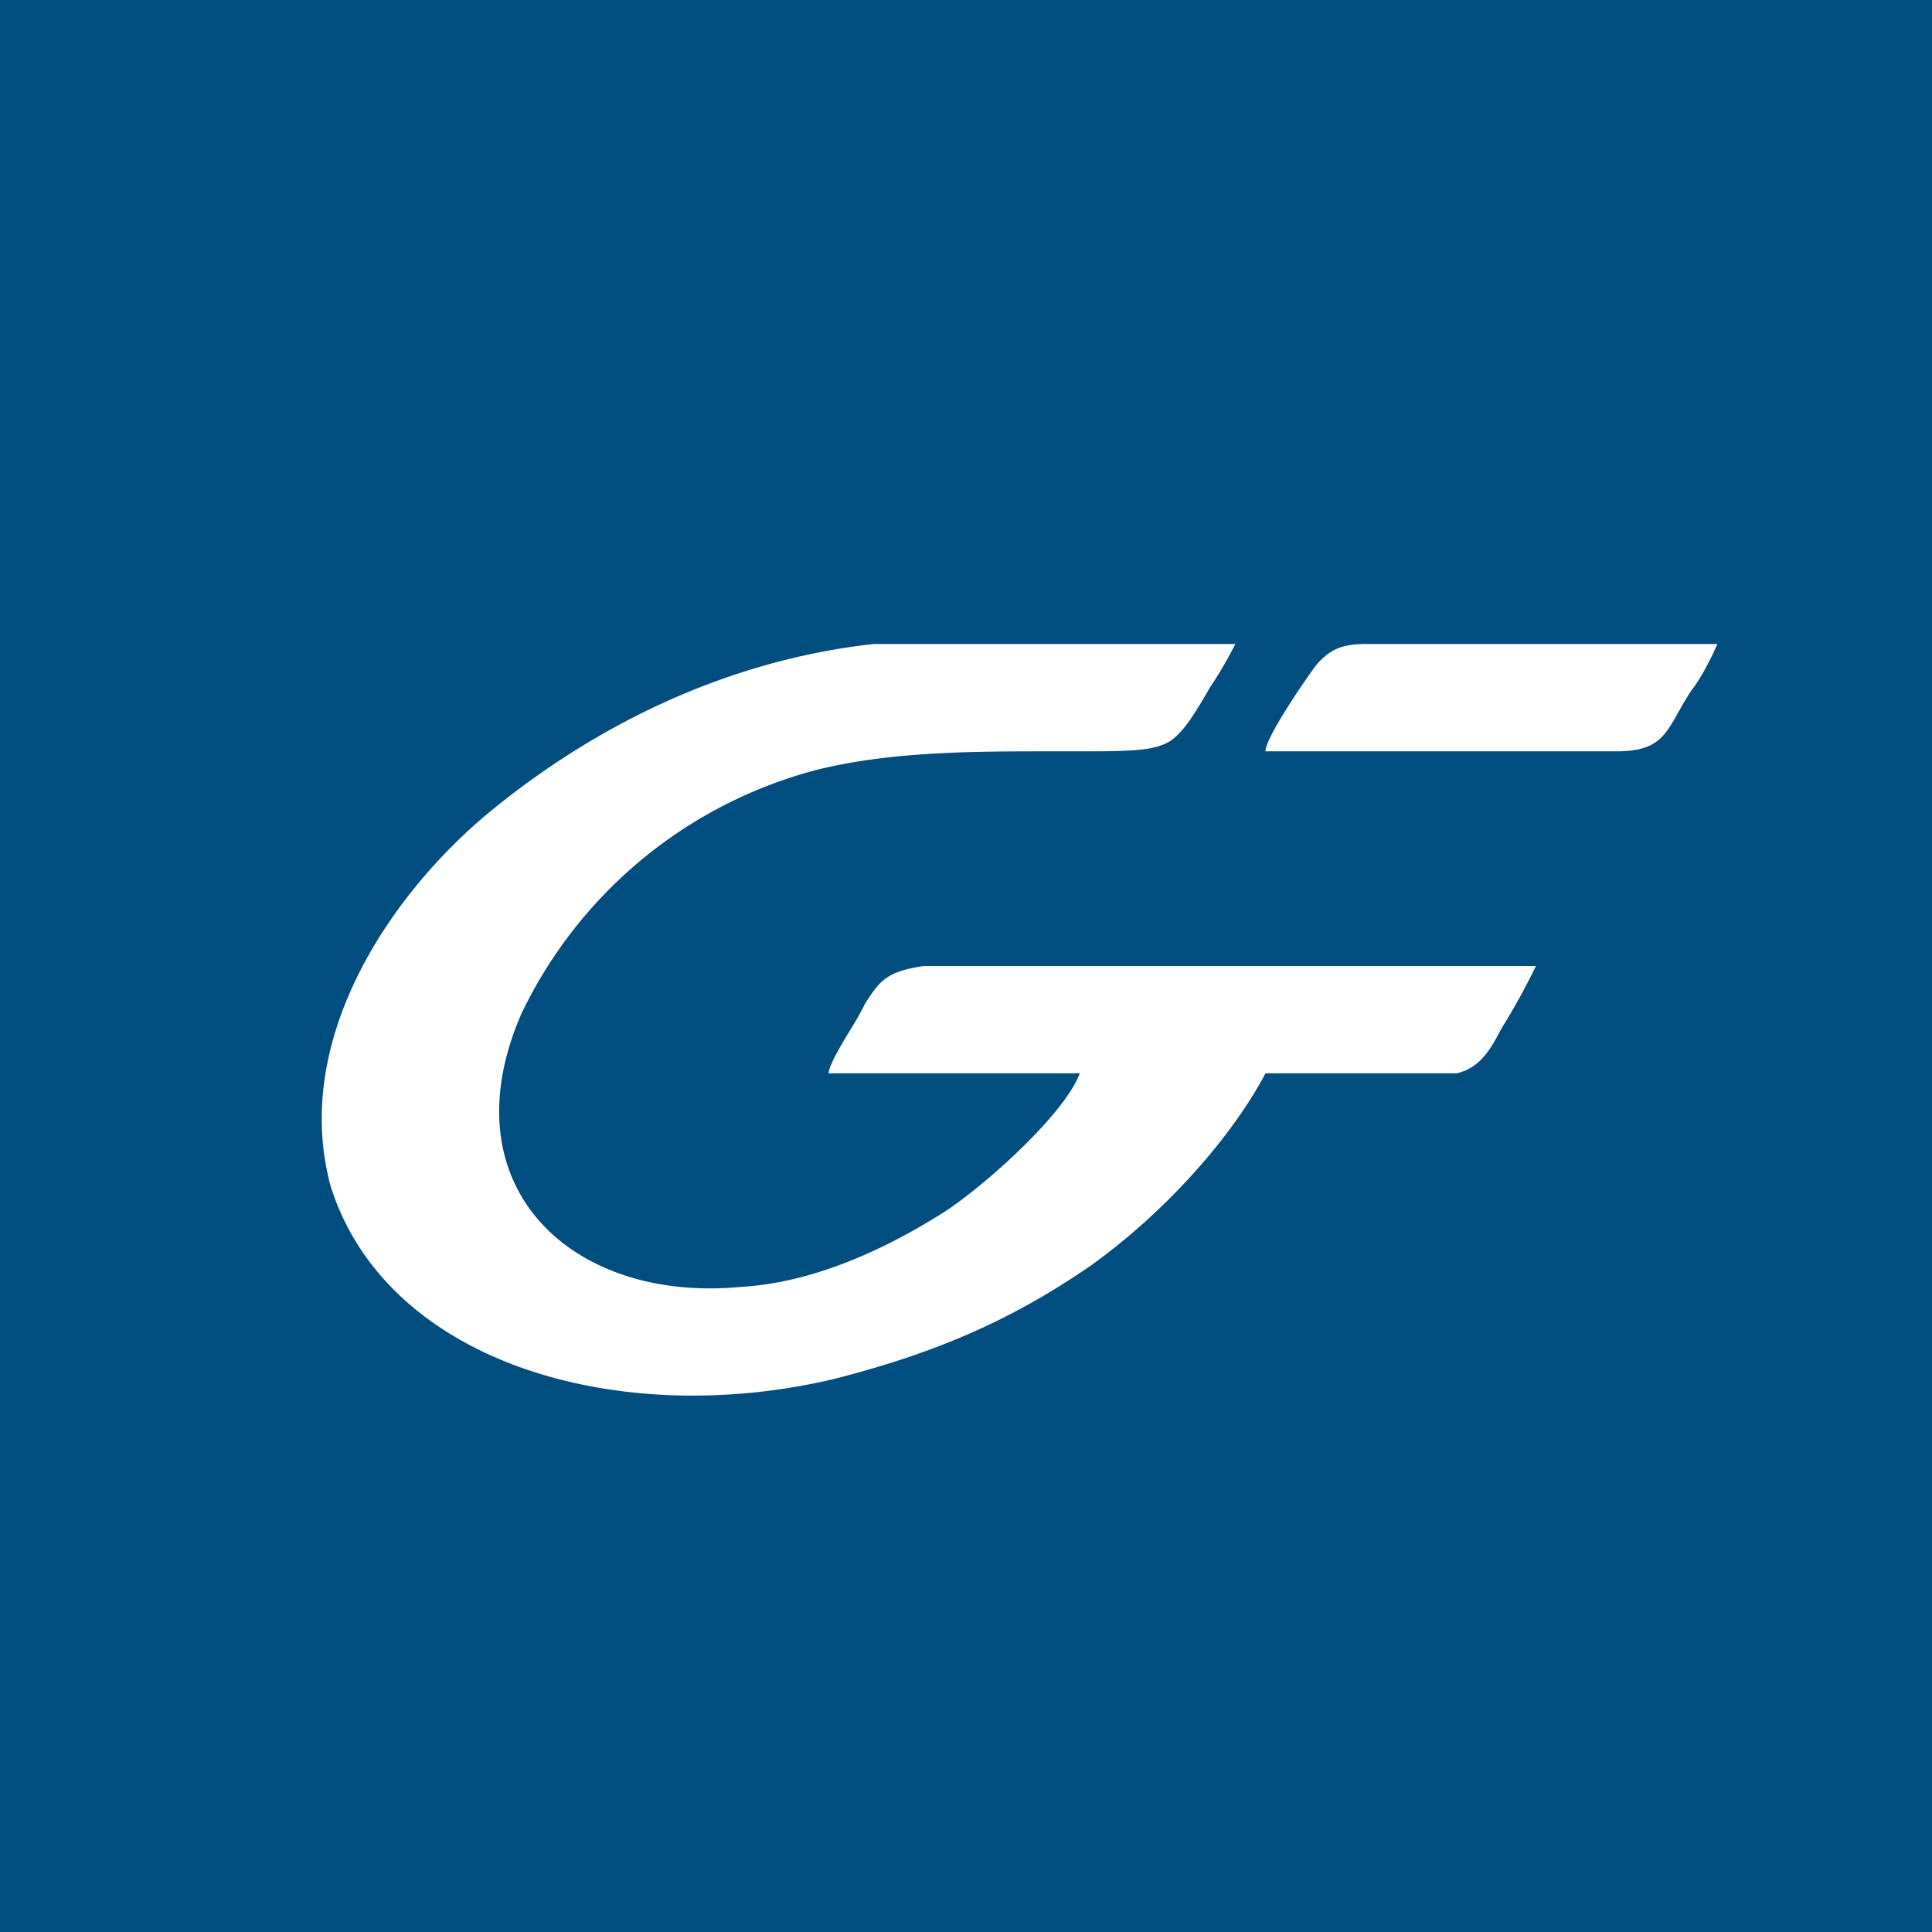 <!-- by TradingView --><svg width="18" height="18" viewBox="0 0 18 18" xmlns="http://www.w3.org/2000/svg"><path fill="#004D7F" d="M0 0h18v18H0z"/><path d="M13.57 10h-1.78c-.3.57-.91 1.28-1.64 1.8-.7.48-1.4.8-2.39 1.05-2 .47-4.16-.15-4.68-1.8-.37-1.37.57-2.74 1.5-3.5.98-.8 2.2-1.4 3.56-1.55h3.37a4.25 4.25 0 0 1-.24.41c-.15.26-.24.4-.36.49-.16.1-.38.1-.9.1h-.2c-.73 0-1.5 0-2.19.17a4.24 4.24 0 0 0-2.76 2.27c-.7 1.6.45 2.7 2.04 2.55.7-.04 1.38-.37 1.9-.7.37-.24 1.12-.91 1.26-1.29H7.72c0-.07.13-.29.23-.45a2.92 2.92 0 0 0 .11-.2c.13-.2.19-.3.55-.35h5.7a6.14 6.14 0 0 1-.32.58c-.09.17-.19.37-.42.42Zm1.5-3h-3.28c0-.13.38-.68.47-.8.12-.14.23-.2.46-.2H16l-.04.09c-.05.1-.12.24-.2.34a3.3 3.3 0 0 0-.12.2c-.13.23-.2.37-.58.37Z" fill="#fff"/></svg>